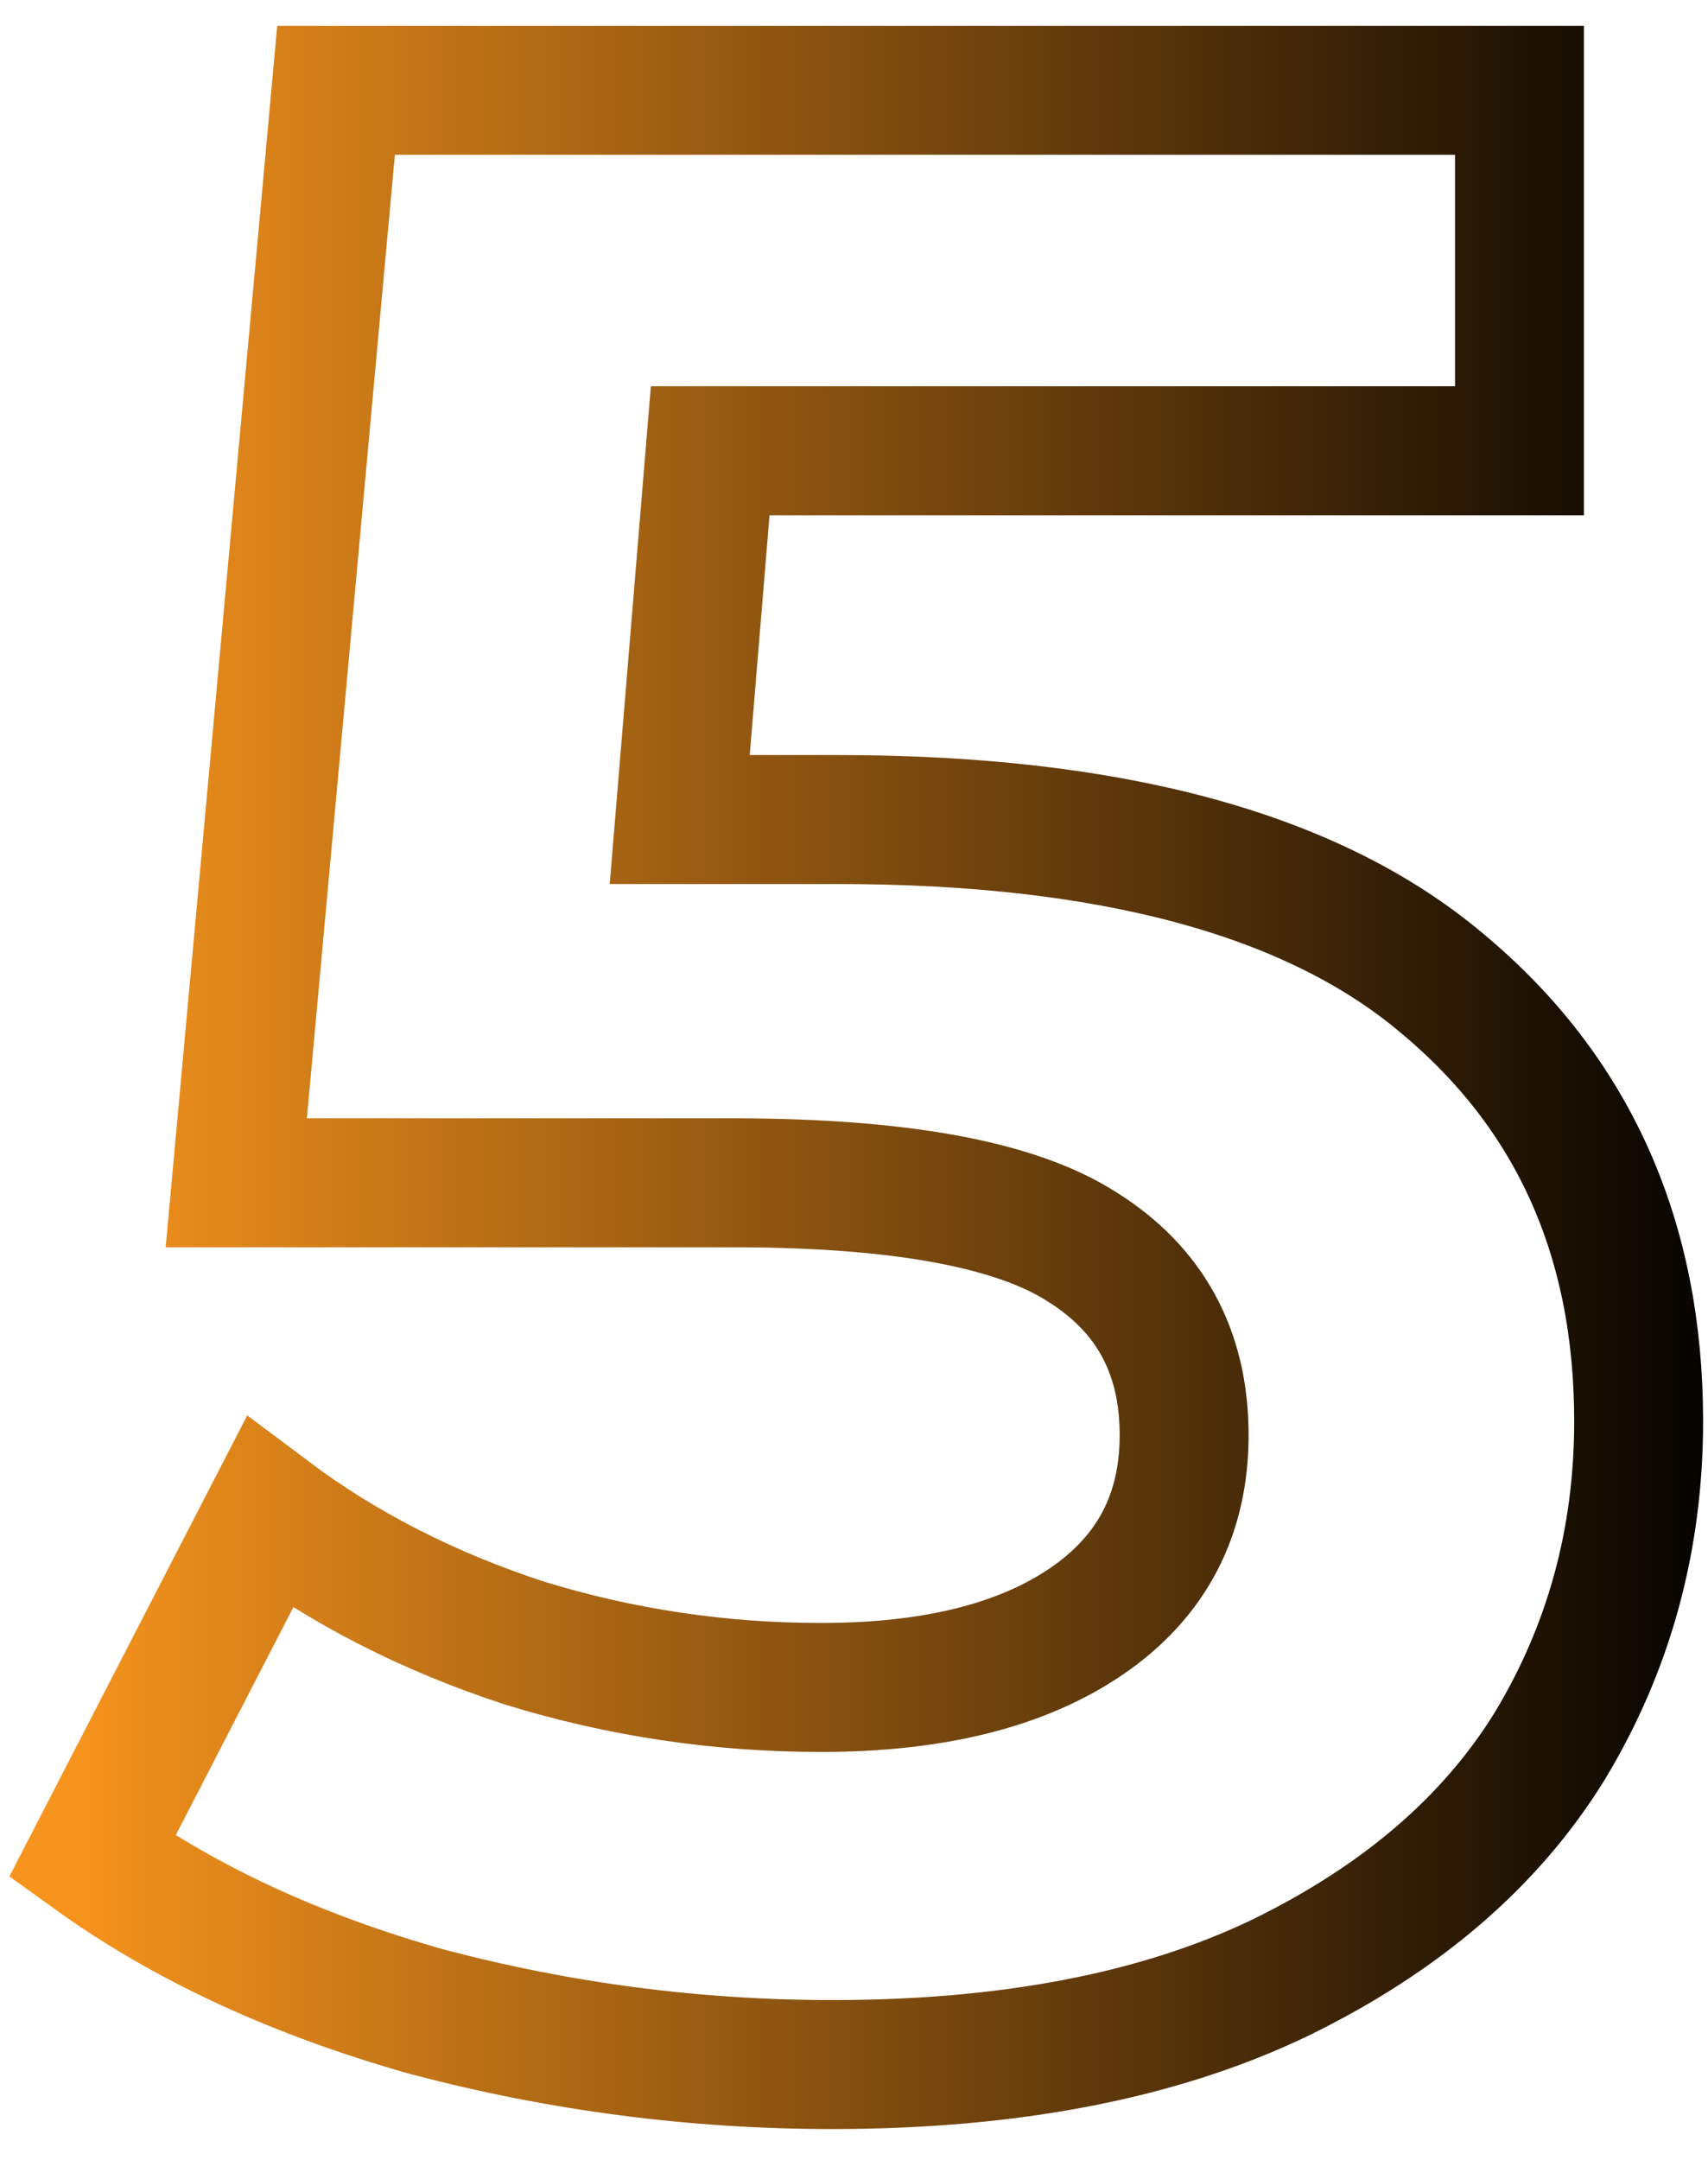 <?xml version="1.0" encoding="UTF-8"?> <svg xmlns="http://www.w3.org/2000/svg" width="53" height="67" viewBox="0 0 53 67" fill="none"> <path d="M25.994 25.418C34.479 25.418 40.728 27.109 44.742 30.492C48.812 33.875 50.848 38.404 50.848 44.08C50.848 47.749 49.931 51.103 48.096 54.142C46.261 57.123 43.452 59.531 39.668 61.366C35.941 63.143 31.326 64.032 25.822 64.032C21.579 64.032 17.394 63.487 13.266 62.398C9.195 61.251 5.727 59.646 2.86 57.582L8.364 46.918C10.657 48.638 13.294 49.985 16.276 50.96C19.257 51.877 22.325 52.336 25.478 52.336C28.975 52.336 31.727 51.648 33.734 50.272C35.74 48.896 36.744 46.975 36.744 44.51C36.744 41.93 35.683 39.981 33.562 38.662C31.498 37.343 27.886 36.684 22.726 36.684H7.332L10.428 2.8H47.15V13.98H22.038L21.092 25.418H25.994Z" stroke="url(#paint0_linear_453_178)" stroke-width="4"></path> <defs> <linearGradient id="paint0_linear_453_178" x1="2" y1="32.5" x2="54" y2="32.5" gradientUnits="userSpaceOnUse"> <stop stop-color="#F7941D"></stop> <stop offset="1"></stop> </linearGradient> </defs> </svg> 
